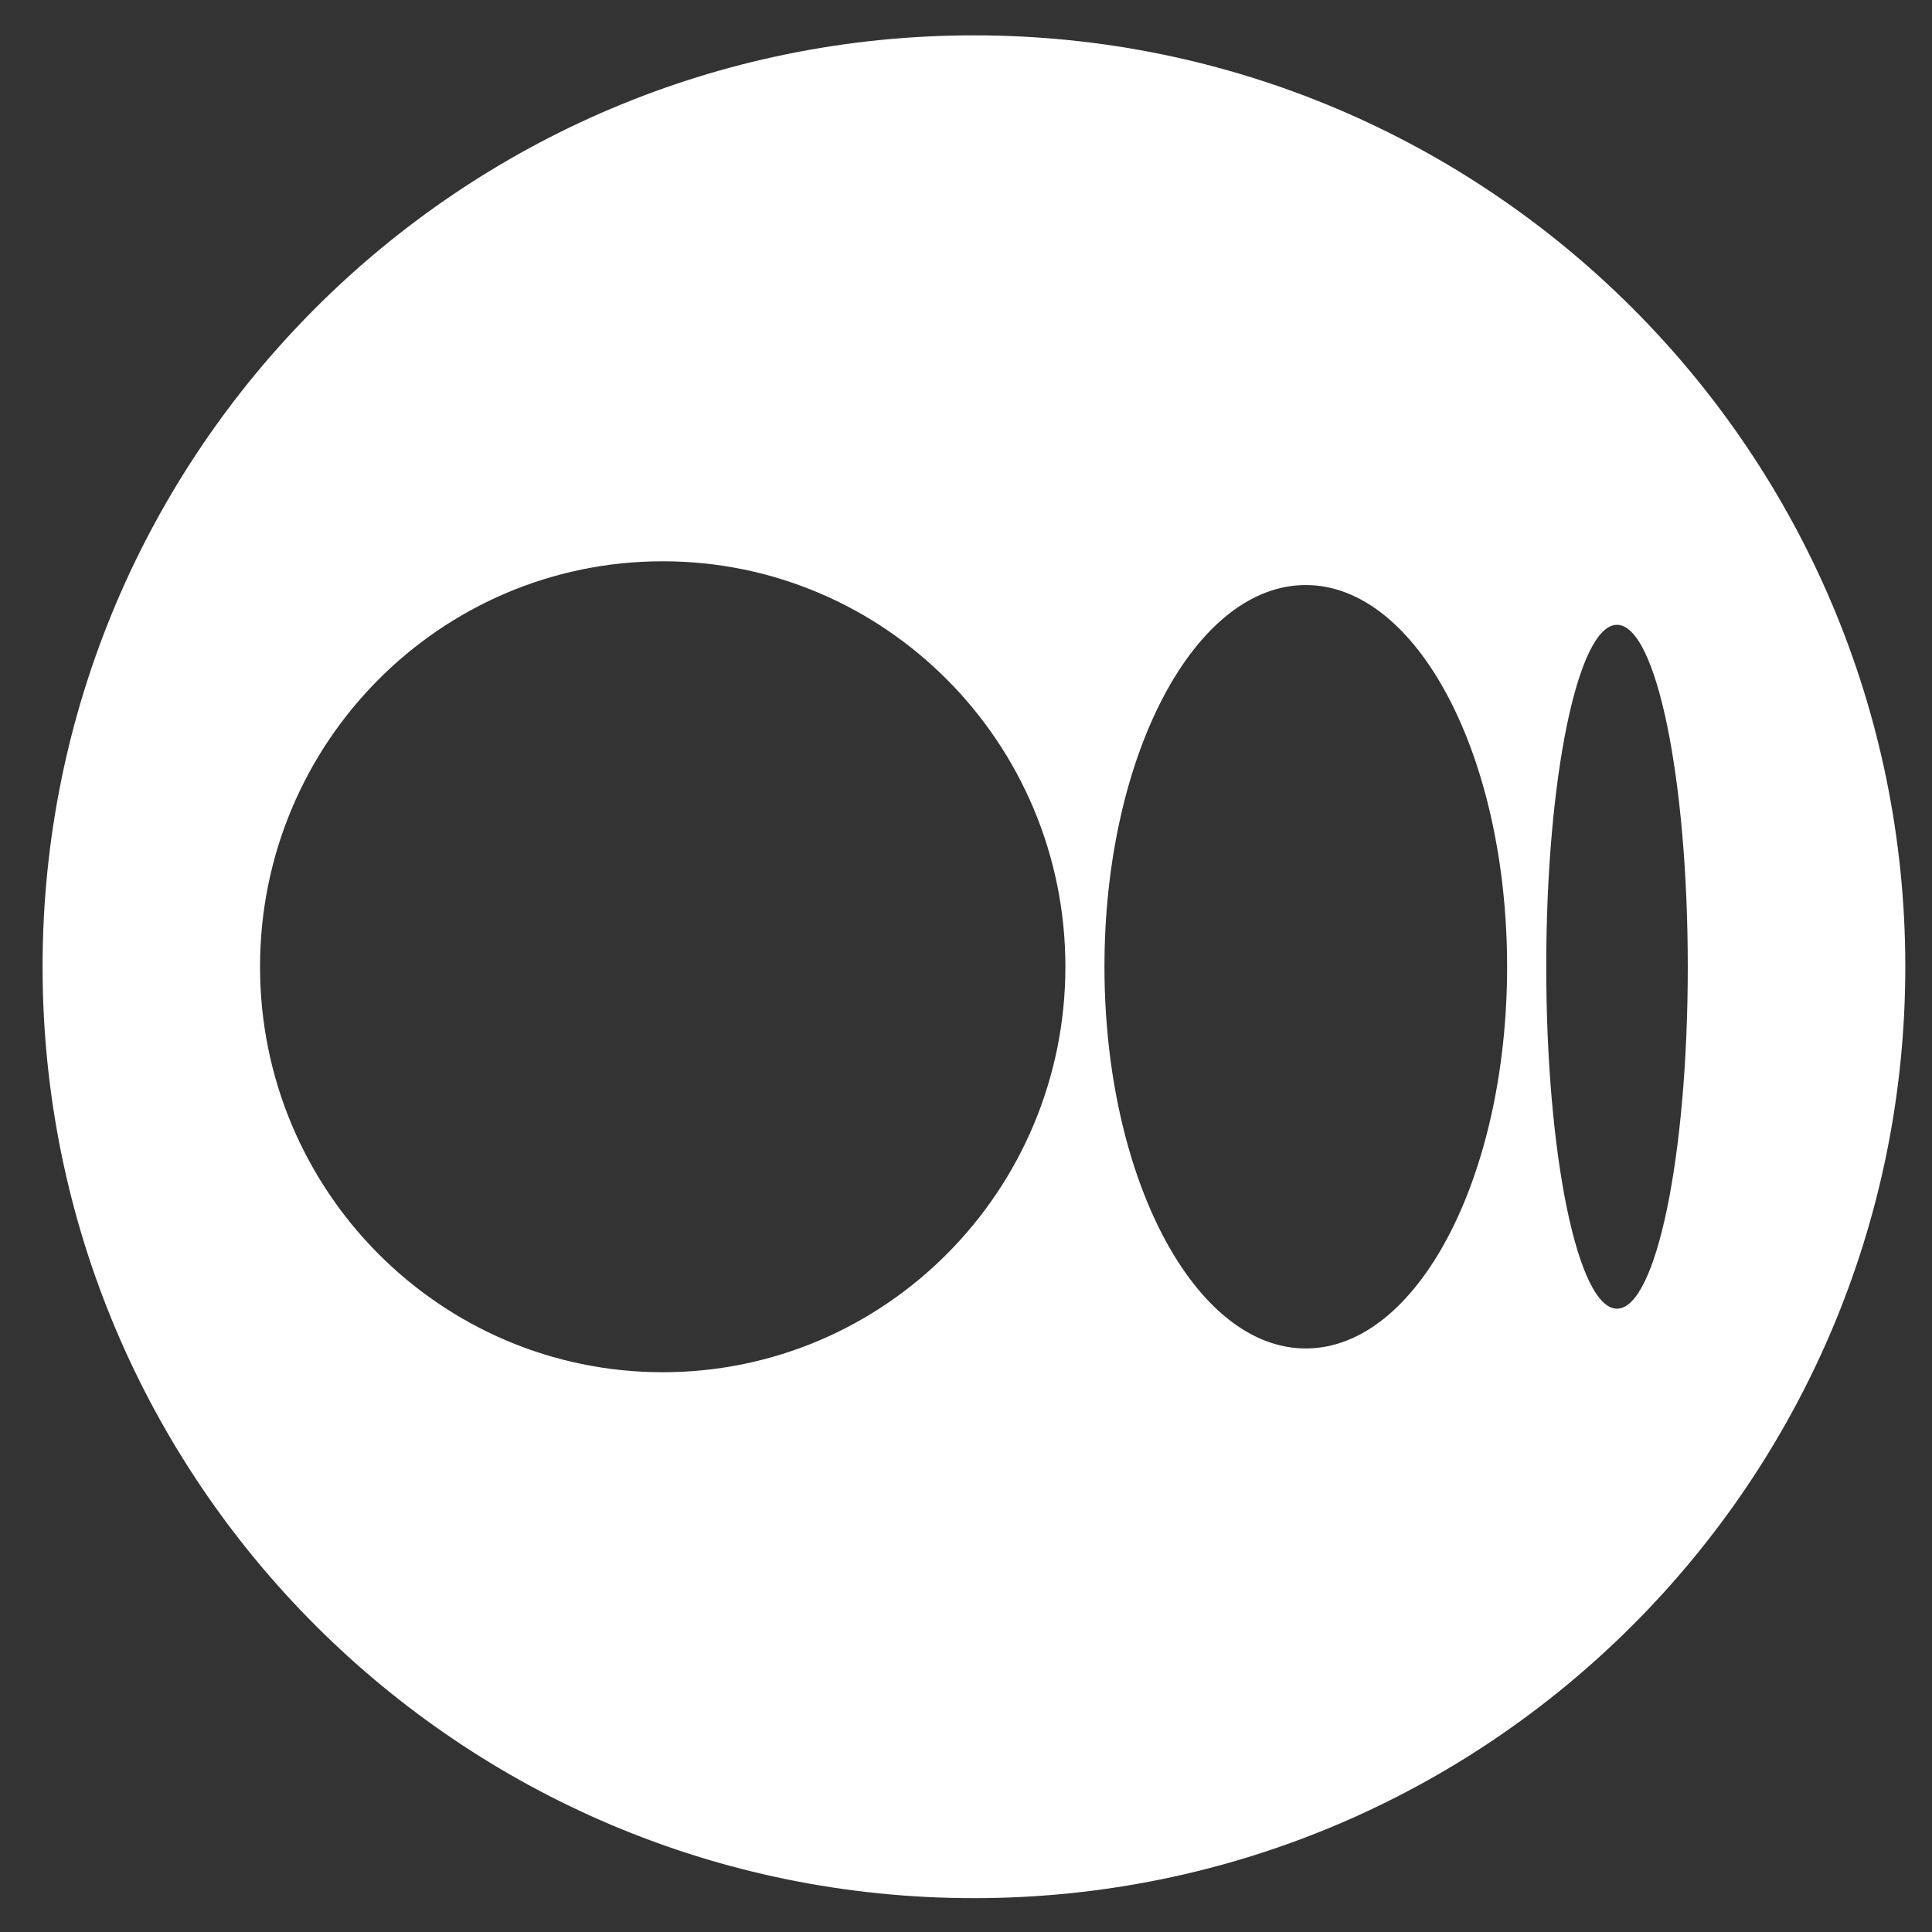 <svg width="27" height="27" viewBox="0 0 27 27" fill="none" xmlns="http://www.w3.org/2000/svg">
<rect x="0" y="0" width="27" height="27" fill="#333333" stroke="none"/>
<path d="M13.611 0.494C6.422 0.494 0.595 6.322 0.595 13.51C0.595 20.699 6.422 26.527 13.611 26.527C20.799 26.527 26.627 20.699 26.627 13.51C26.627 6.322 20.799 0.494 13.611 0.494ZM9.262 19.177C6.154 19.177 3.634 16.64 3.634 13.51C3.634 10.381 6.154 7.844 9.262 7.844C12.369 7.844 14.889 10.381 14.889 13.51C14.889 16.64 12.369 19.177 9.262 19.177ZM20.238 17.282C19.729 18.248 19.026 18.845 18.248 18.845C16.695 18.845 15.435 16.456 15.435 13.51C15.435 10.565 16.694 8.176 18.248 8.176C19.803 8.176 21.062 10.564 21.062 13.51C21.062 14.983 20.747 16.316 20.238 17.282ZM22.598 18.289C22.051 18.289 21.609 16.149 21.609 13.51C21.609 10.871 22.051 8.732 22.598 8.732C23.144 8.732 23.587 10.871 23.587 13.51C23.587 16.149 23.145 18.289 22.598 18.289Z" fill="white"/>
</svg>
